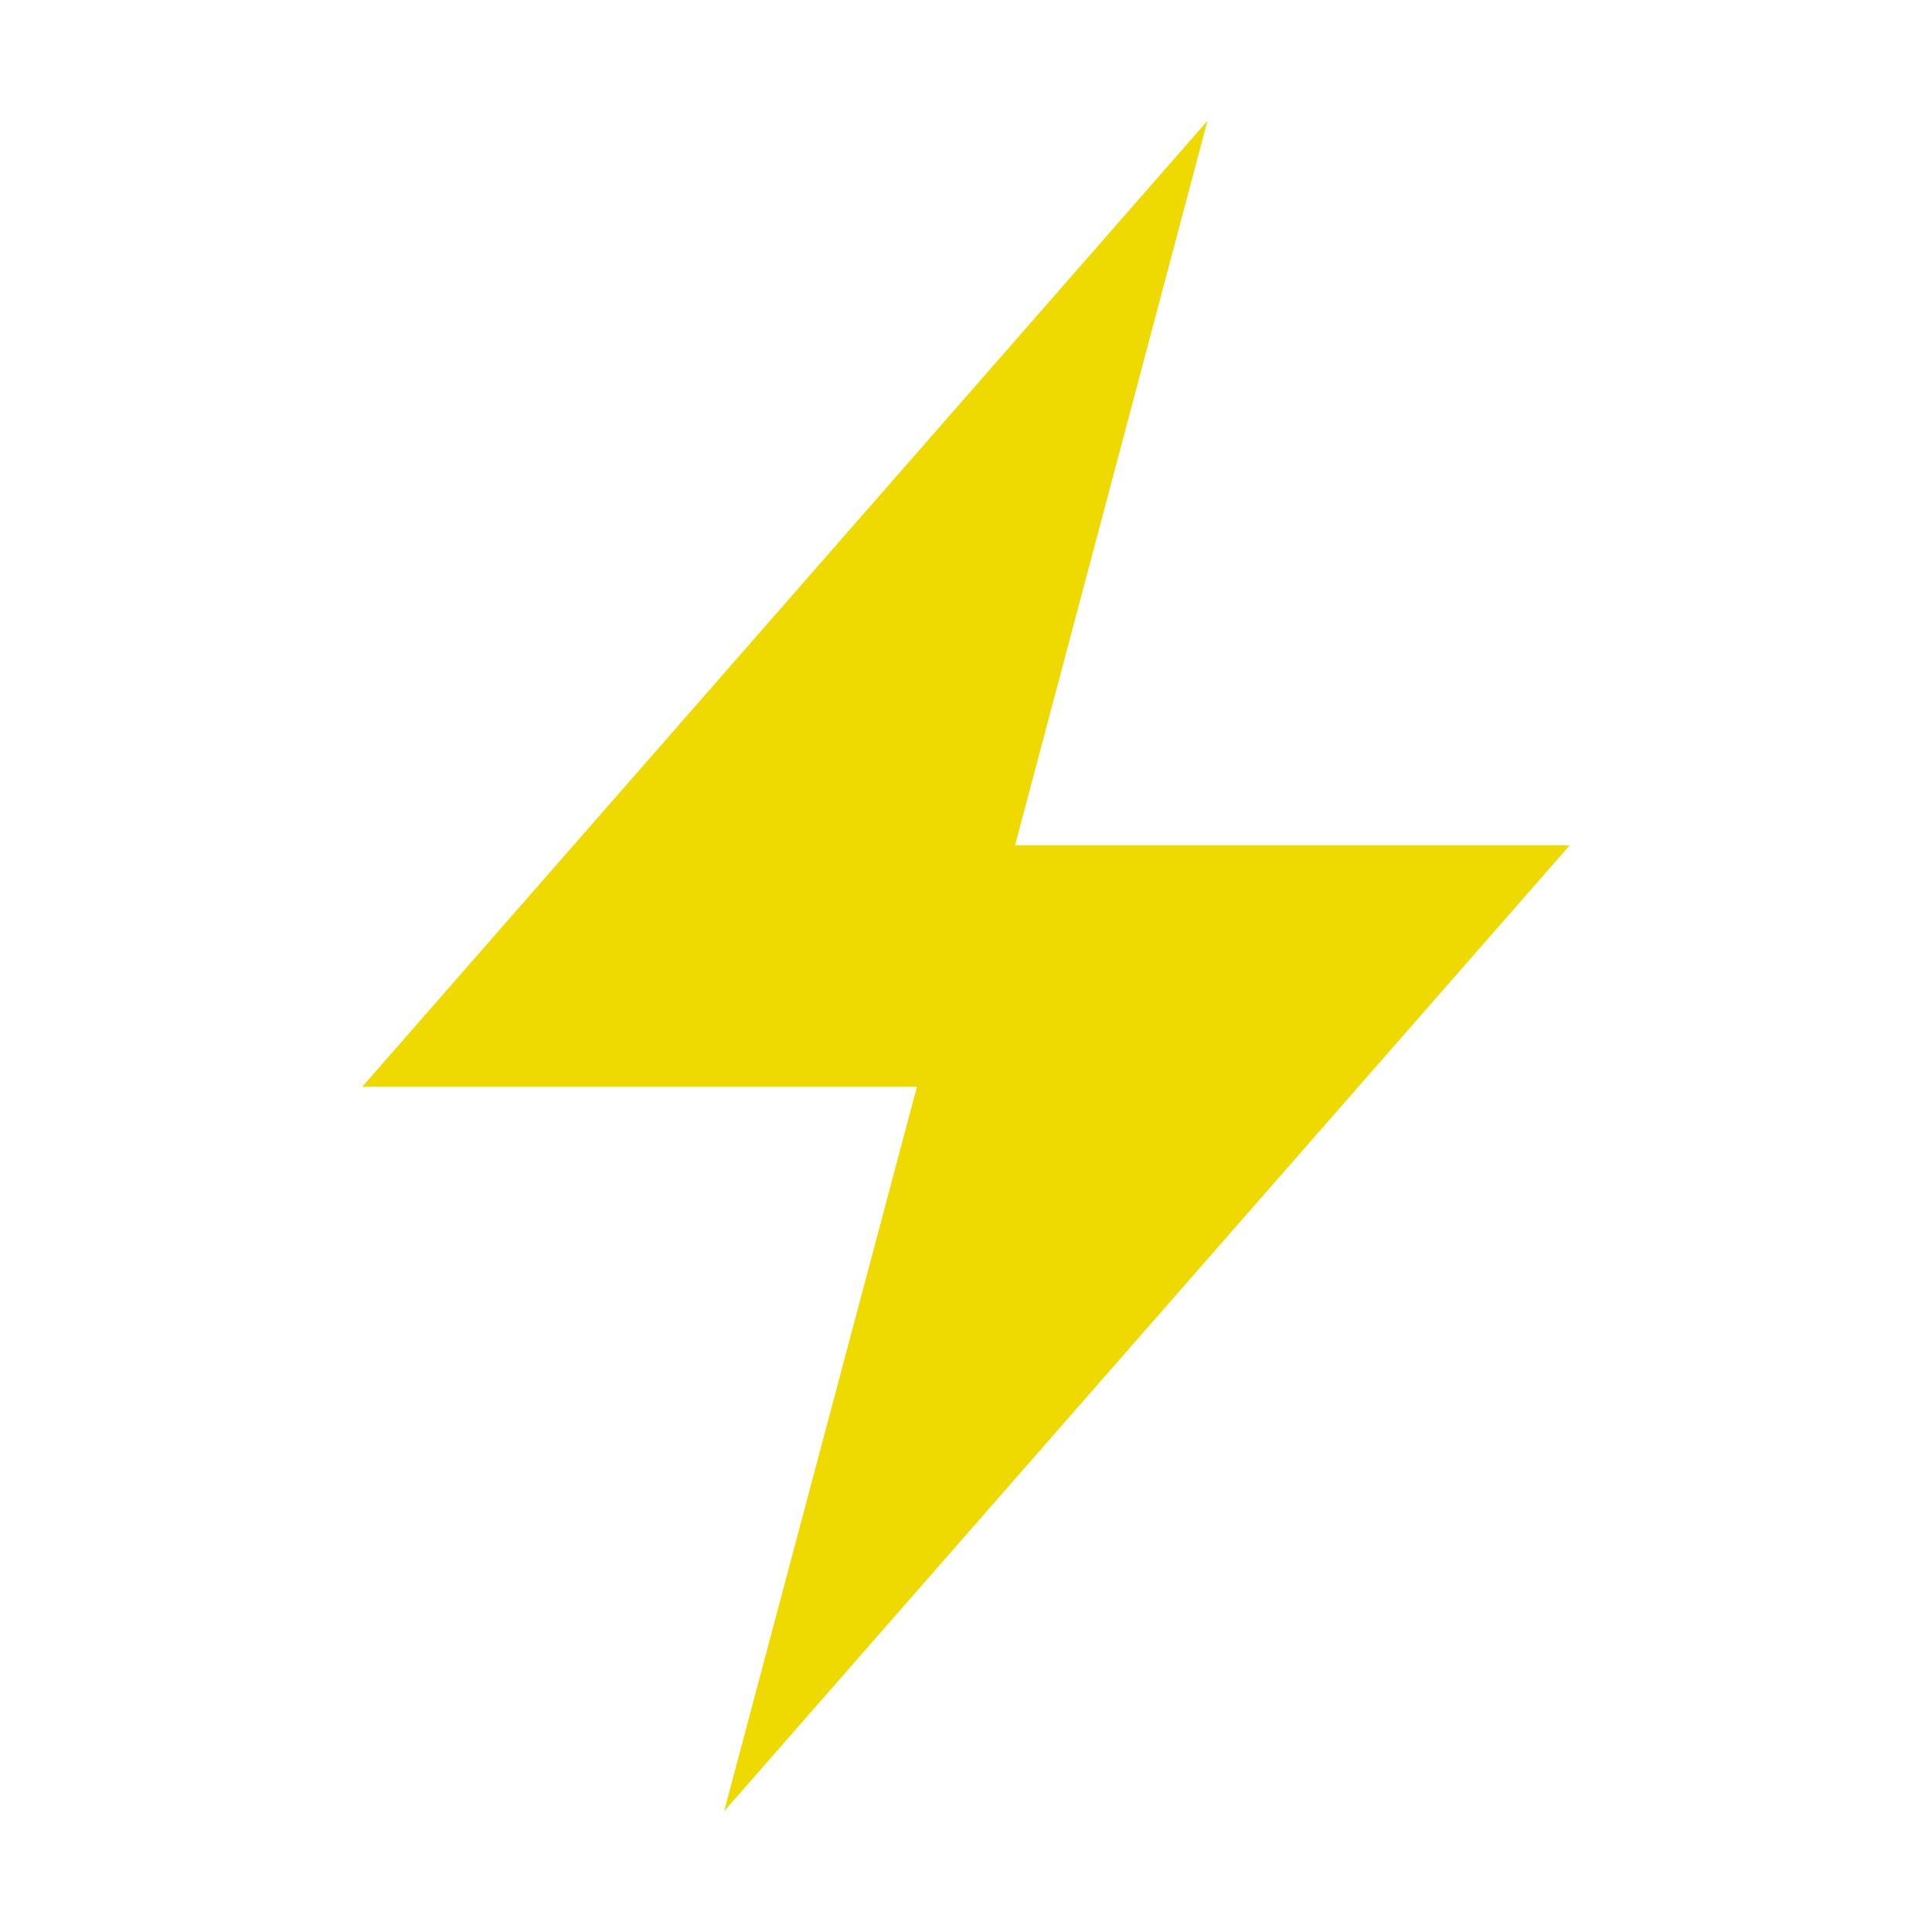 <svg height="512px" id="Layer_1" style="enable-background:new 0 0 512 512;" version="1.1" viewBox="0 0 512 512" width="512px" xml:space="preserve" xmlns="http://www.w3.org/2000/svg" xmlns:xlink="http://www.w3.org/1999/xlink"><polygon points="96,288 243,288 191.9,480 416,224 269,224 320,32 " fill="#eed900" opacity="1" original-fill="#000000"></polygon></svg>